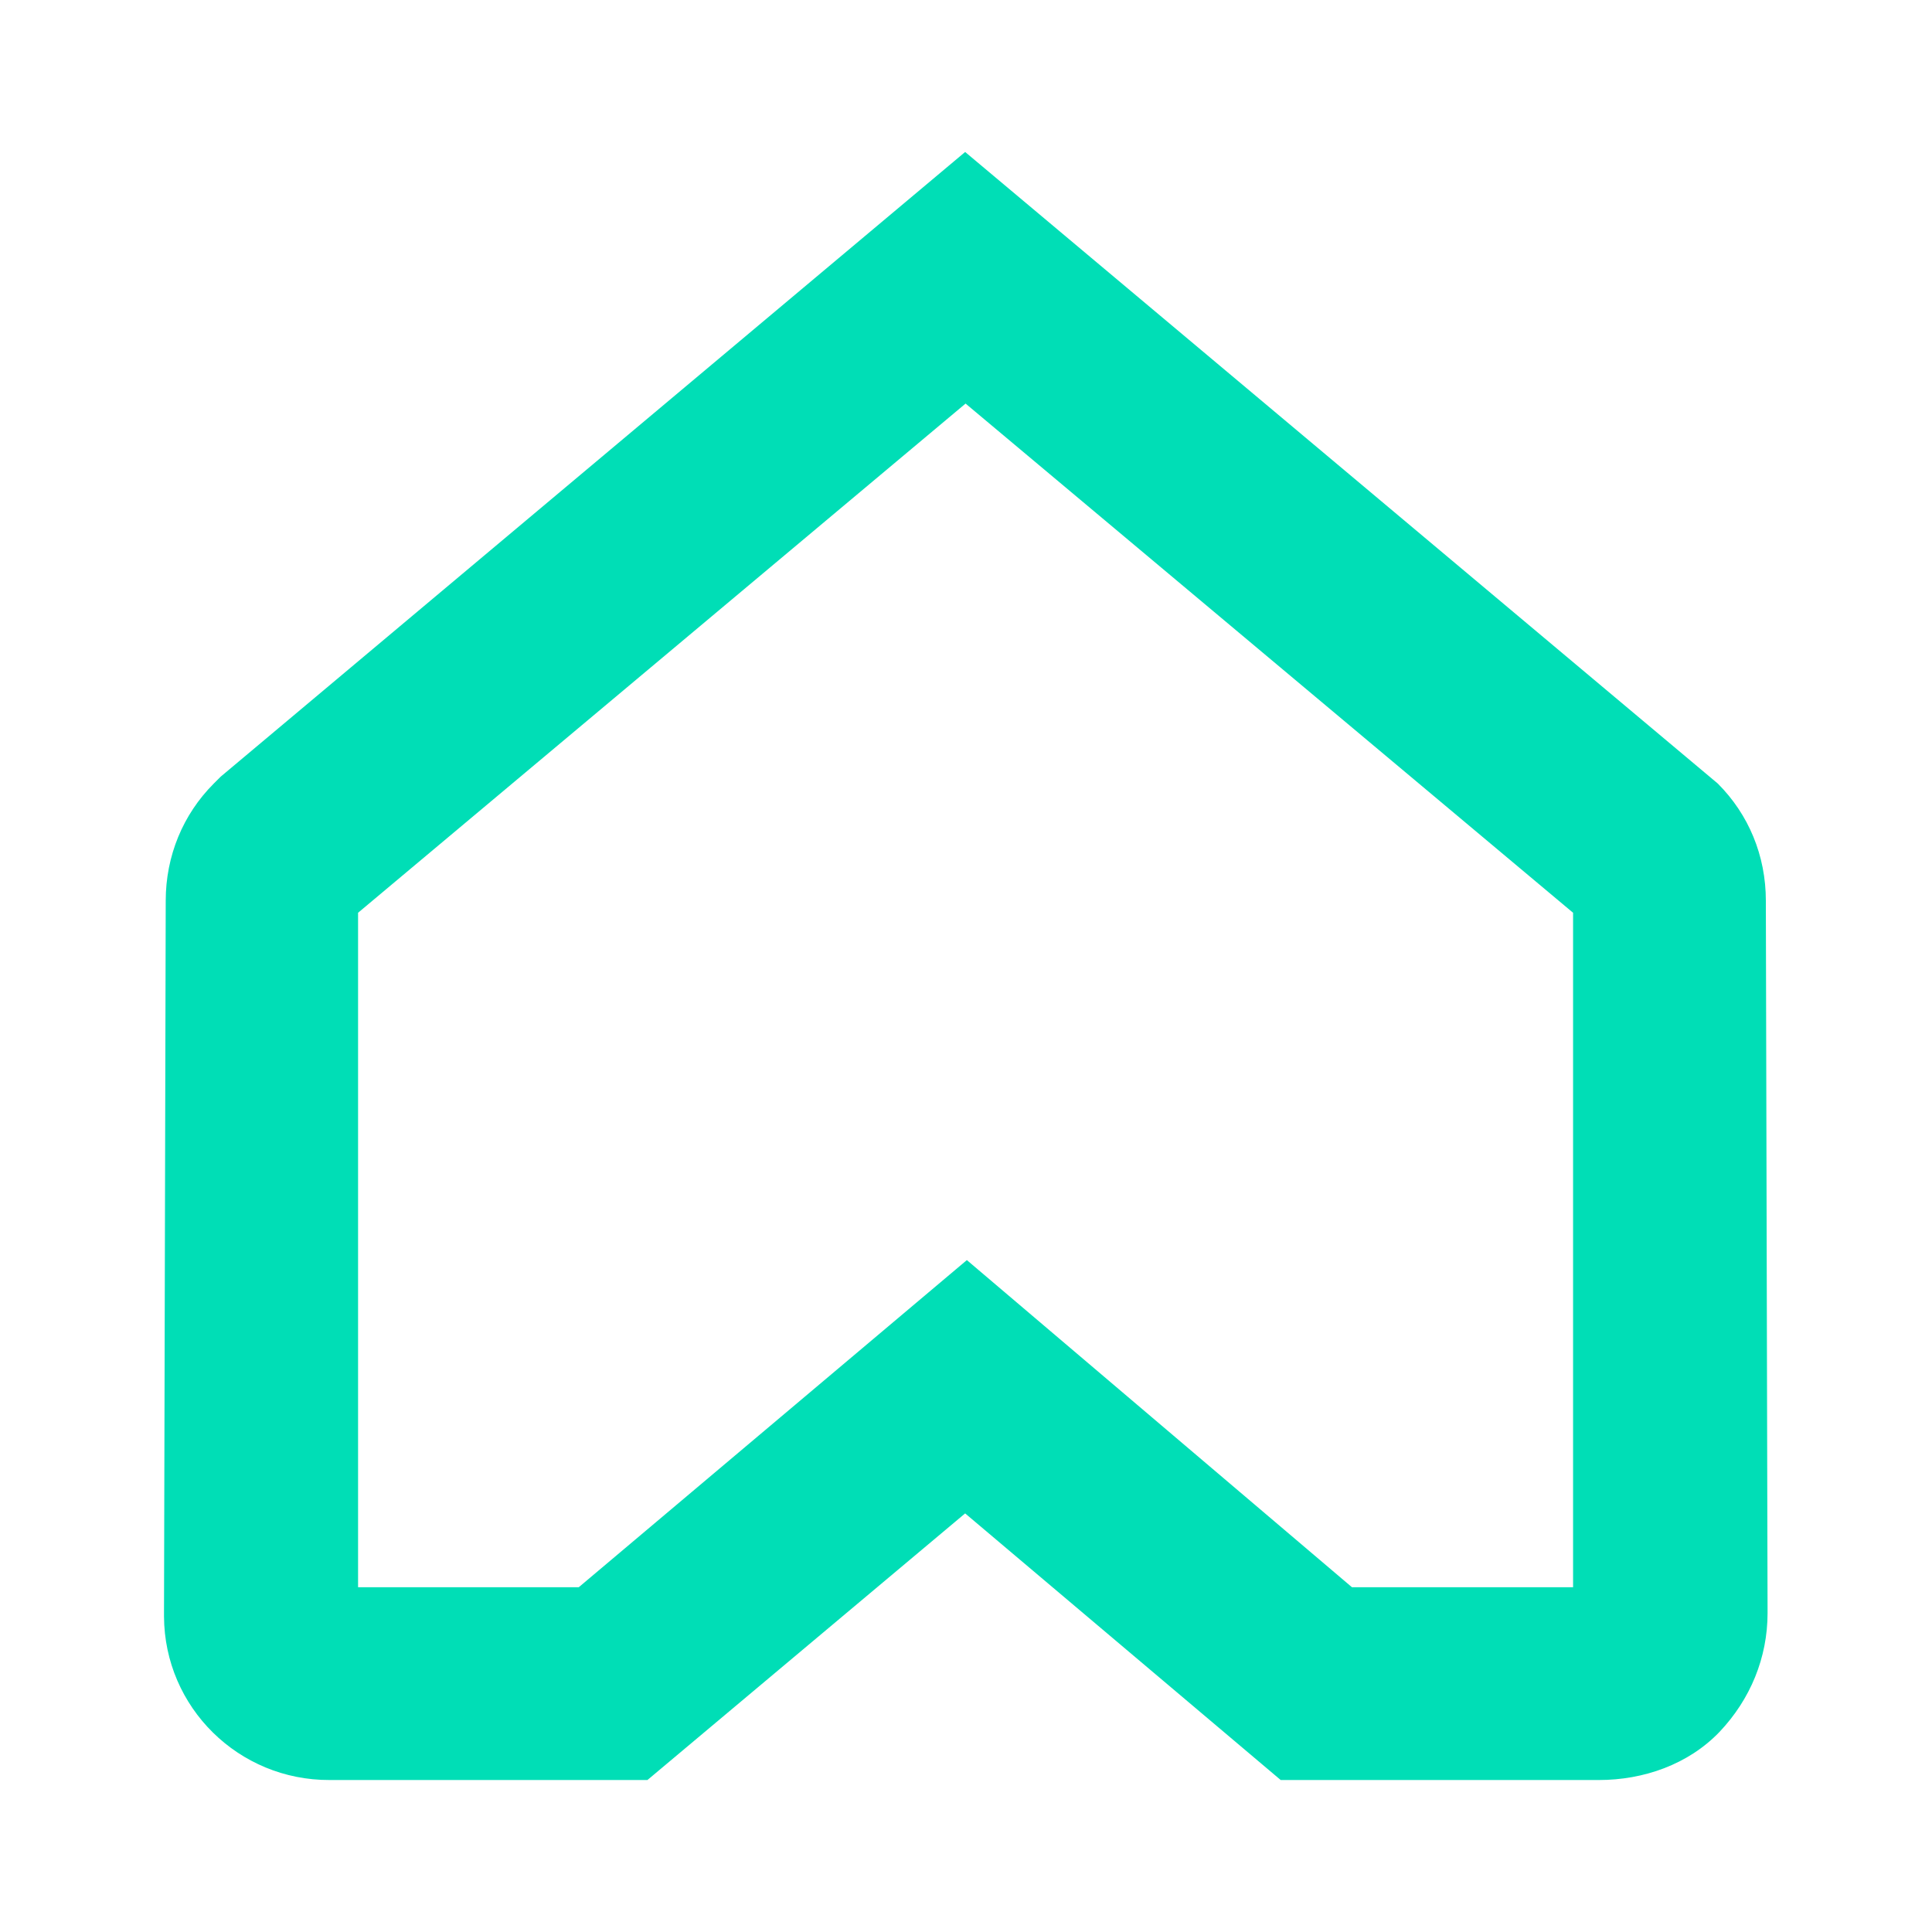 <?xml version="1.0" encoding="UTF-8"?>
<svg id="Layer_1" data-name="Layer 1" xmlns="http://www.w3.org/2000/svg" version="1.1" viewBox="0 0 45 45">
  <defs>
    <style>
      .cls-1 {
        fill: #00deb6;
        fill-rule: evenodd;
        stroke-width: 0px;
      }
    </style>
  </defs>
  <path class="cls-1" d="M31.49,36.97h5.15v-15.71l-14.15-11.86-14.15,11.86v15.71h5.14l9.04-7.62s8.97,7.62,8.97,7.62ZM37.23,41.46h-7.4l-7.35-6.21-7.4,6.21h-7.4c-2.12.01-3.85-1.69-3.86-3.81,0-.03,0-.05,0-.08l.04-16.59c0-1.04.4-2.01,1.12-2.73l.16-.16L22.48,3.54l17.53,14.71c.72.72,1.12,1.68,1.12,2.73l.04,16.59c0,1.04-.4,2.01-1.12,2.77-.73.76-1.77,1.12-2.81,1.12Z"/>
</svg>